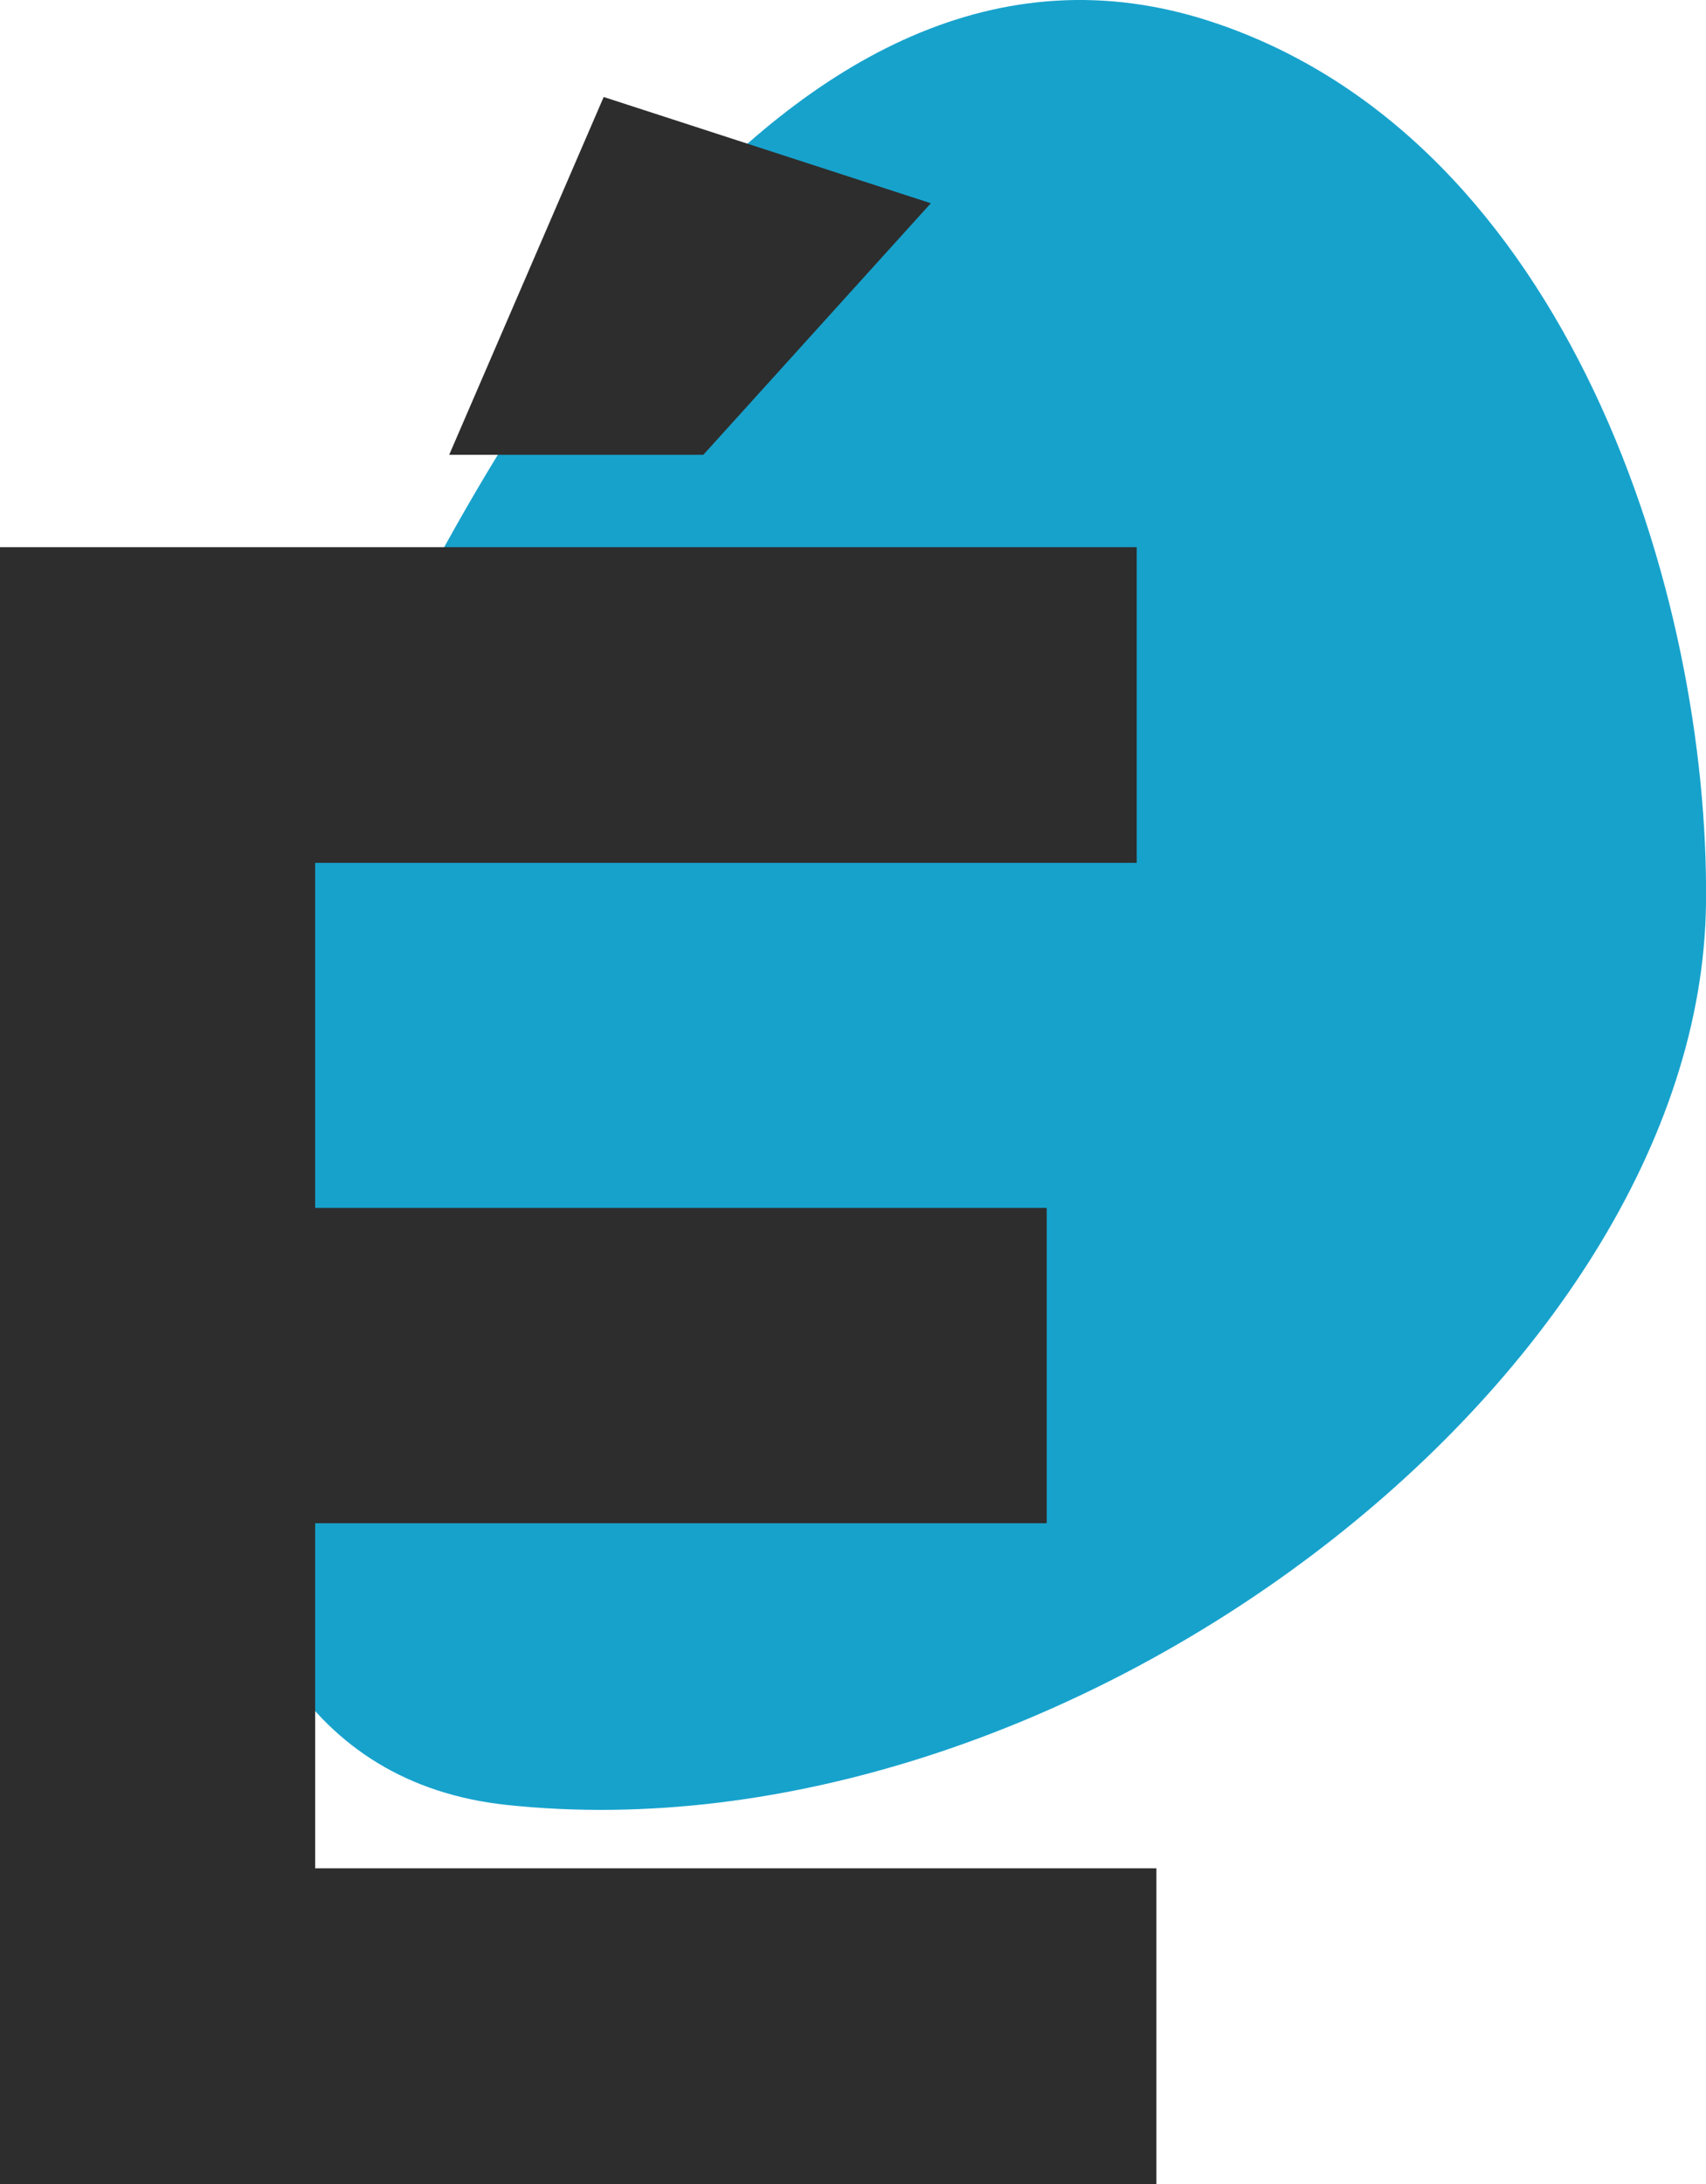 <?xml version="1.0" encoding="UTF-8"?><svg id="Calque_2" xmlns="http://www.w3.org/2000/svg" viewBox="0 0 44.17 56.52"><defs><style>.cls-1{fill:#17a2cc;}.cls-2{fill:#2d2d2d;}</style></defs><g id="img"><g><path class="cls-1" d="M13.12,46.71c-10.38-1.11-8.69-17.47-4.56-26.63C12.13,12.17,20.18-3.14,31.39,.57c9.22,3.05,12.87,14.83,12.78,22.8-.13,12.28-16.64,24.88-31.05,23.34Z"/><g><polygon class="cls-2" points="8.16 48.35 8.16 39.42 27.1 39.42 27.1 31.26 8.16 31.26 8.16 22.33 29.43 22.33 29.43 14.16 0 14.16 0 56.52 29.94 56.52 29.94 48.35 8.16 48.35"/><polygon class="cls-2" points="18.21 11.77 11.63 11.77 15.63 2.51 24.1 5.26 18.21 11.77"/></g></g></g></svg>
